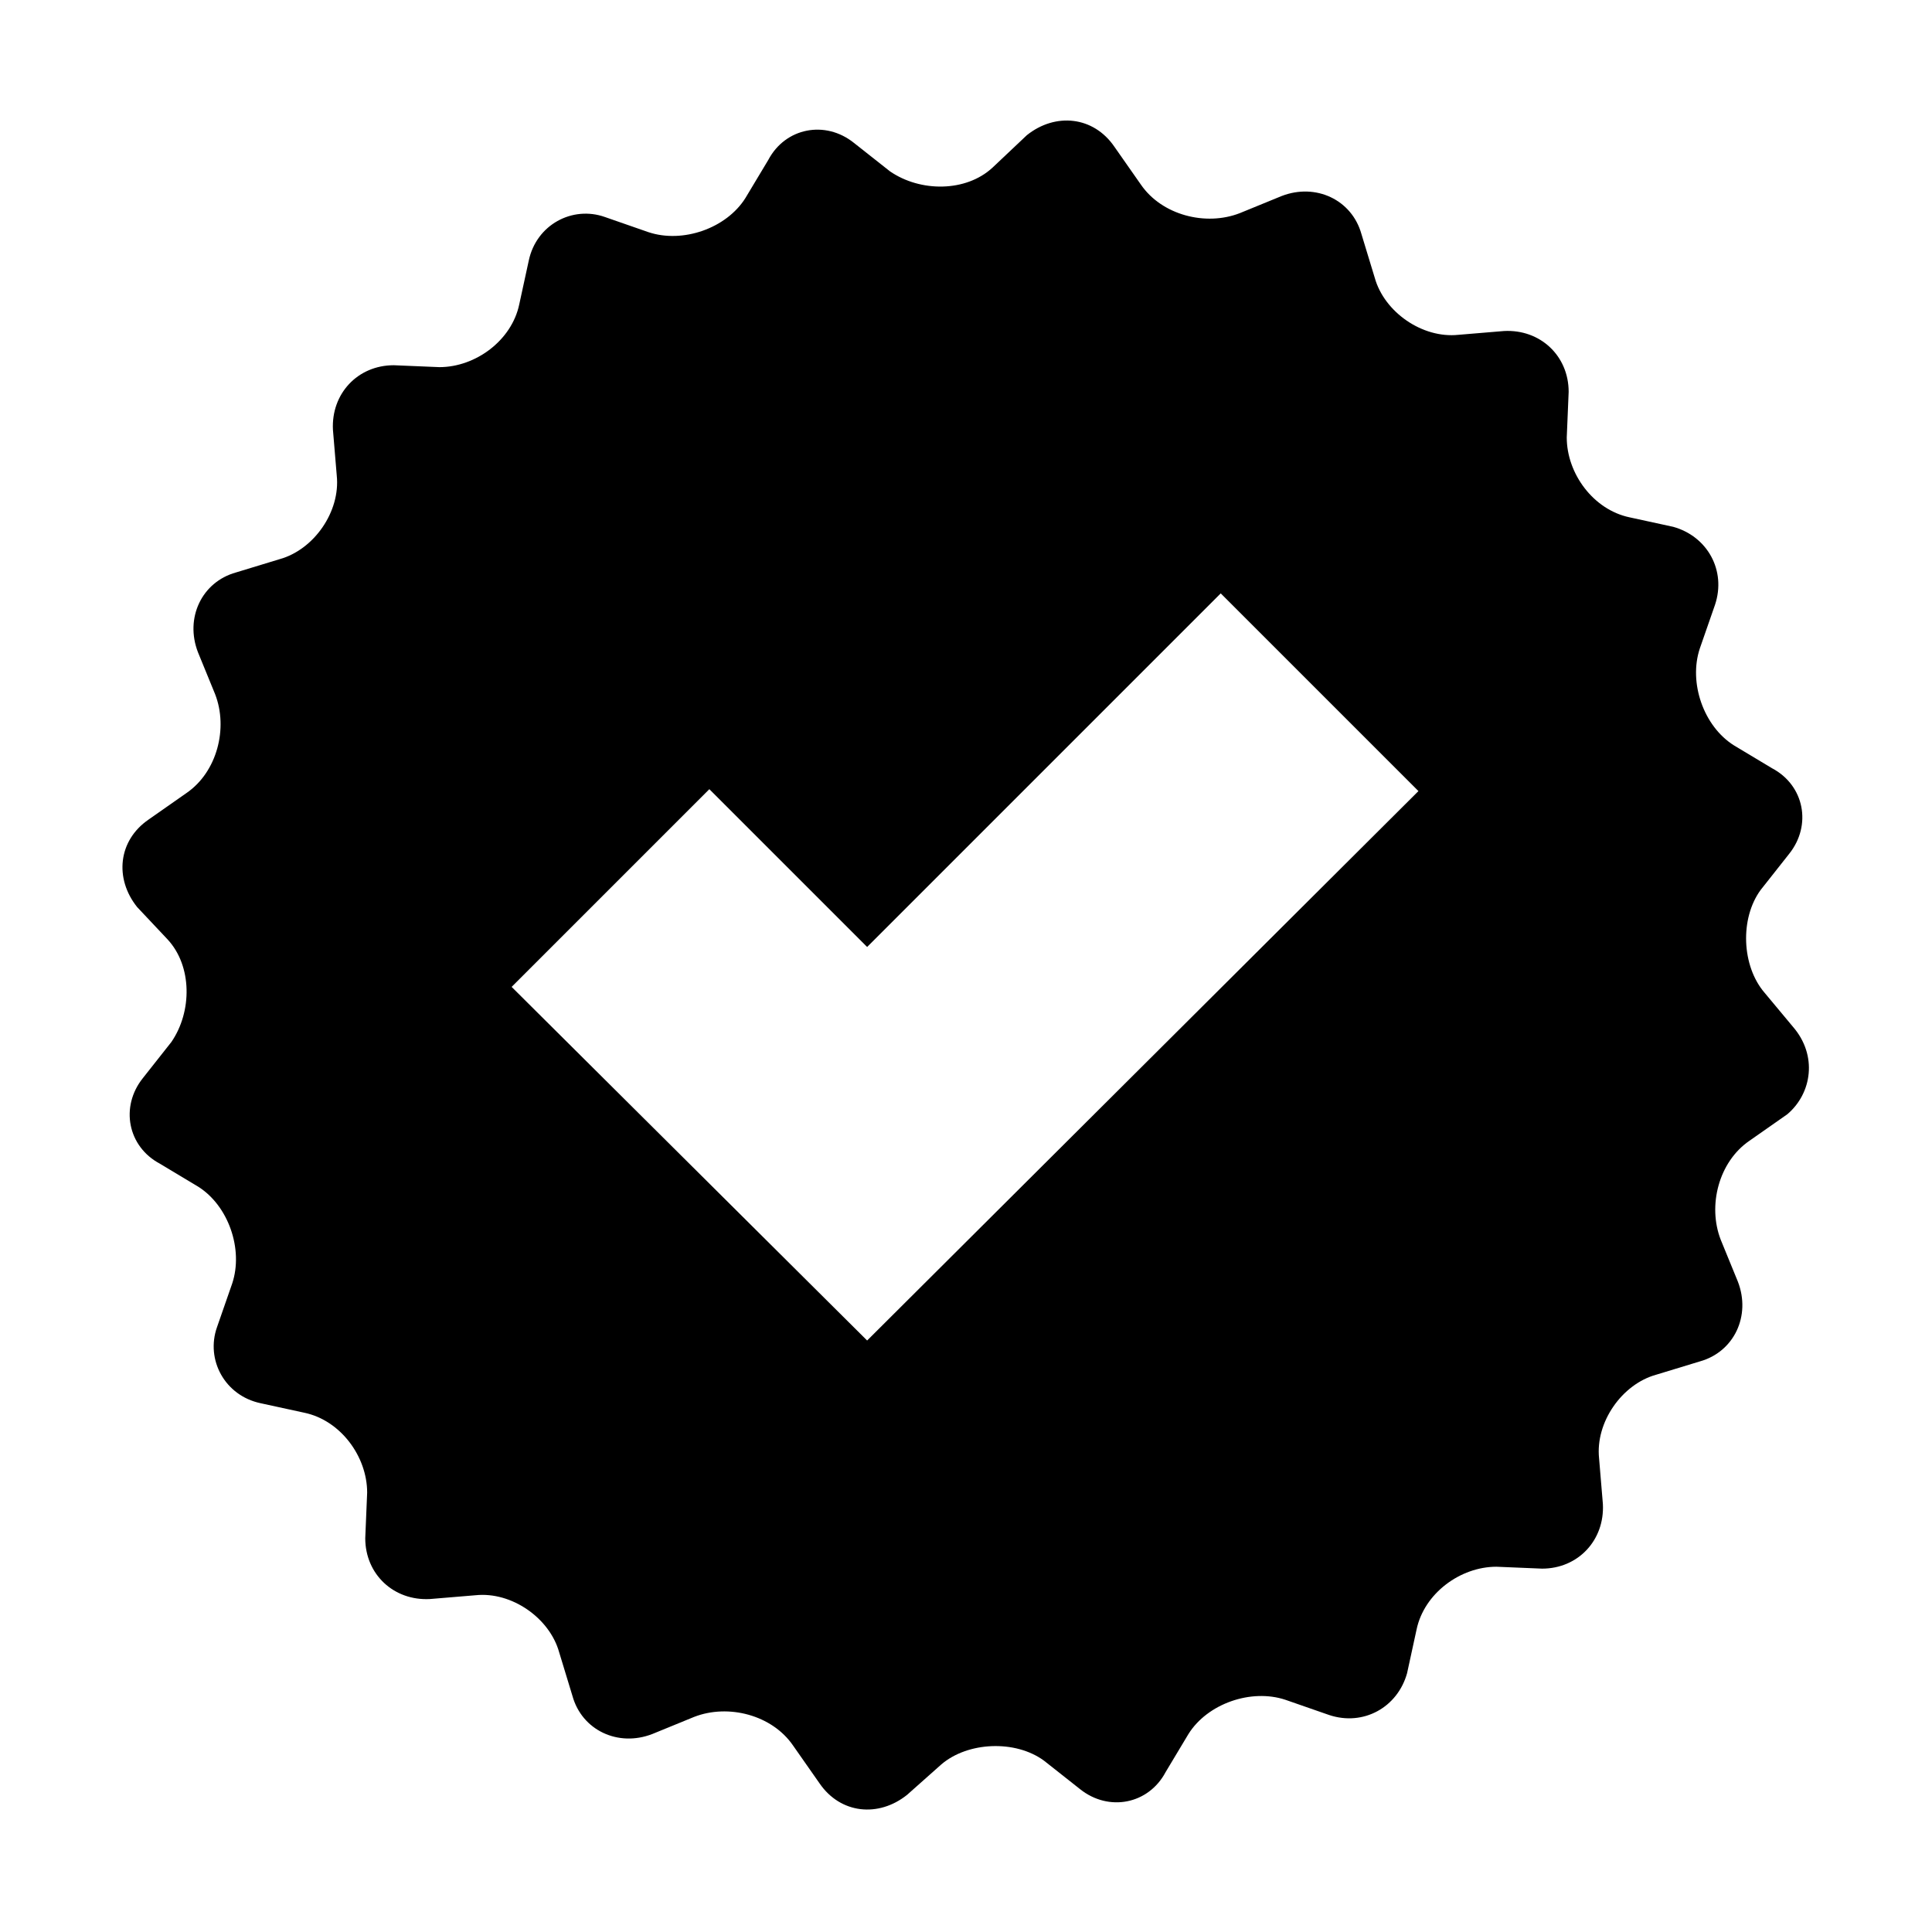 <?xml version="1.0" encoding="UTF-8"?>
<!-- Uploaded to: SVG Repo, www.svgrepo.com, Generator: SVG Repo Mixer Tools -->
<svg fill="#000000" width="800px" height="800px" version="1.1" viewBox="144 144 512 512" xmlns="http://www.w3.org/2000/svg">
 <path d="m619.16 416.12-7.559-9.07c-6.047-7.055-6.551-19.648-1.008-27.207l7.559-9.574c6.047-7.559 4.031-18.137-4.535-22.672l-10.078-6.047c-8.062-5.039-12.09-16.625-9.07-25.695l4.031-11.586c3.023-9.07-2.016-18.137-11.082-20.656l-11.586-2.519c-9.574-2.016-16.625-11.586-16.625-21.16l0.504-12.09c0-9.574-7.559-16.625-17.129-16.121l-12.09 1.008c-9.574 1.008-19.648-6.047-22.168-15.113l-3.527-11.586c-2.519-9.07-12.09-13.602-21.16-10.078l-11.082 4.535c-9.07 3.527-20.656 0.504-26.199-7.559l-7.055-10.078c-5.543-8.062-15.617-9.07-23.176-3.023l-9.07 8.57c-7.051 6.551-19.145 6.551-27.203 1.008l-9.574-7.559c-7.559-6.047-18.137-4.031-22.672 4.535l-6.047 10.078c-5.039 8.062-16.625 12.09-25.695 9.07l-11.586-4.031c-8.562-3.023-18.137 2.012-20.152 11.586l-2.519 11.586c-2.016 9.574-11.586 16.625-21.16 16.625l-12.09-0.504c-9.574 0-16.625 7.559-16.121 17.129l1.008 12.09c1.008 9.574-6.047 19.648-15.113 22.168l-11.586 3.527c-9.07 2.519-13.602 12.09-10.078 21.16l4.535 11.082c3.527 9.07 0.504 20.656-7.559 26.199l-10.078 7.055c-8.062 5.543-9.07 15.617-3.023 23.176l8.062 8.566c6.551 7.055 6.551 19.145 1.008 27.207l-7.559 9.574c-6.047 7.559-4.031 18.137 4.535 22.672l10.078 6.047c8.062 5.039 12.09 16.625 9.07 25.695l-4.031 11.586c-3.023 8.559 2.012 18.133 11.586 20.148l11.586 2.519c9.574 2.016 16.625 11.586 16.625 21.16l-0.504 12.09c0 9.574 7.559 16.625 17.129 16.121l12.09-1.008c9.574-1.008 19.648 6.047 22.168 15.113l3.527 11.586c2.519 9.07 12.09 13.602 21.16 10.078l11.082-4.535c9.07-3.527 20.656-0.504 26.199 7.559l7.055 10.078c5.543 8.062 15.617 9.07 23.176 3.023l9.07-8.062c7.055-6.047 19.648-6.551 27.207-1.008l9.574 7.559c7.559 6.047 18.137 4.031 22.672-4.535l6.047-10.078c5.039-8.062 16.625-12.09 25.695-9.07l11.586 4.031c9.07 3.023 18.137-2.016 20.656-11.082l2.519-11.586c2.016-9.574 11.586-16.625 21.16-16.625l12.09 0.504c9.574 0 16.625-7.559 16.121-17.129l-1.008-12.09c-1.008-9.574 6.047-19.648 15.113-22.168l11.586-3.527c9.07-2.519 13.602-12.09 10.078-21.16l-4.535-11.082c-3.527-9.07-0.504-20.656 7.559-26.199l10.078-7.055c6.547-5.543 8.059-15.621 1.508-23.176zm-245.36 83.129-94.211-93.711 52.395-52.395 41.816 41.816 93.707-93.707 52.395 52.395z"/>
</svg>